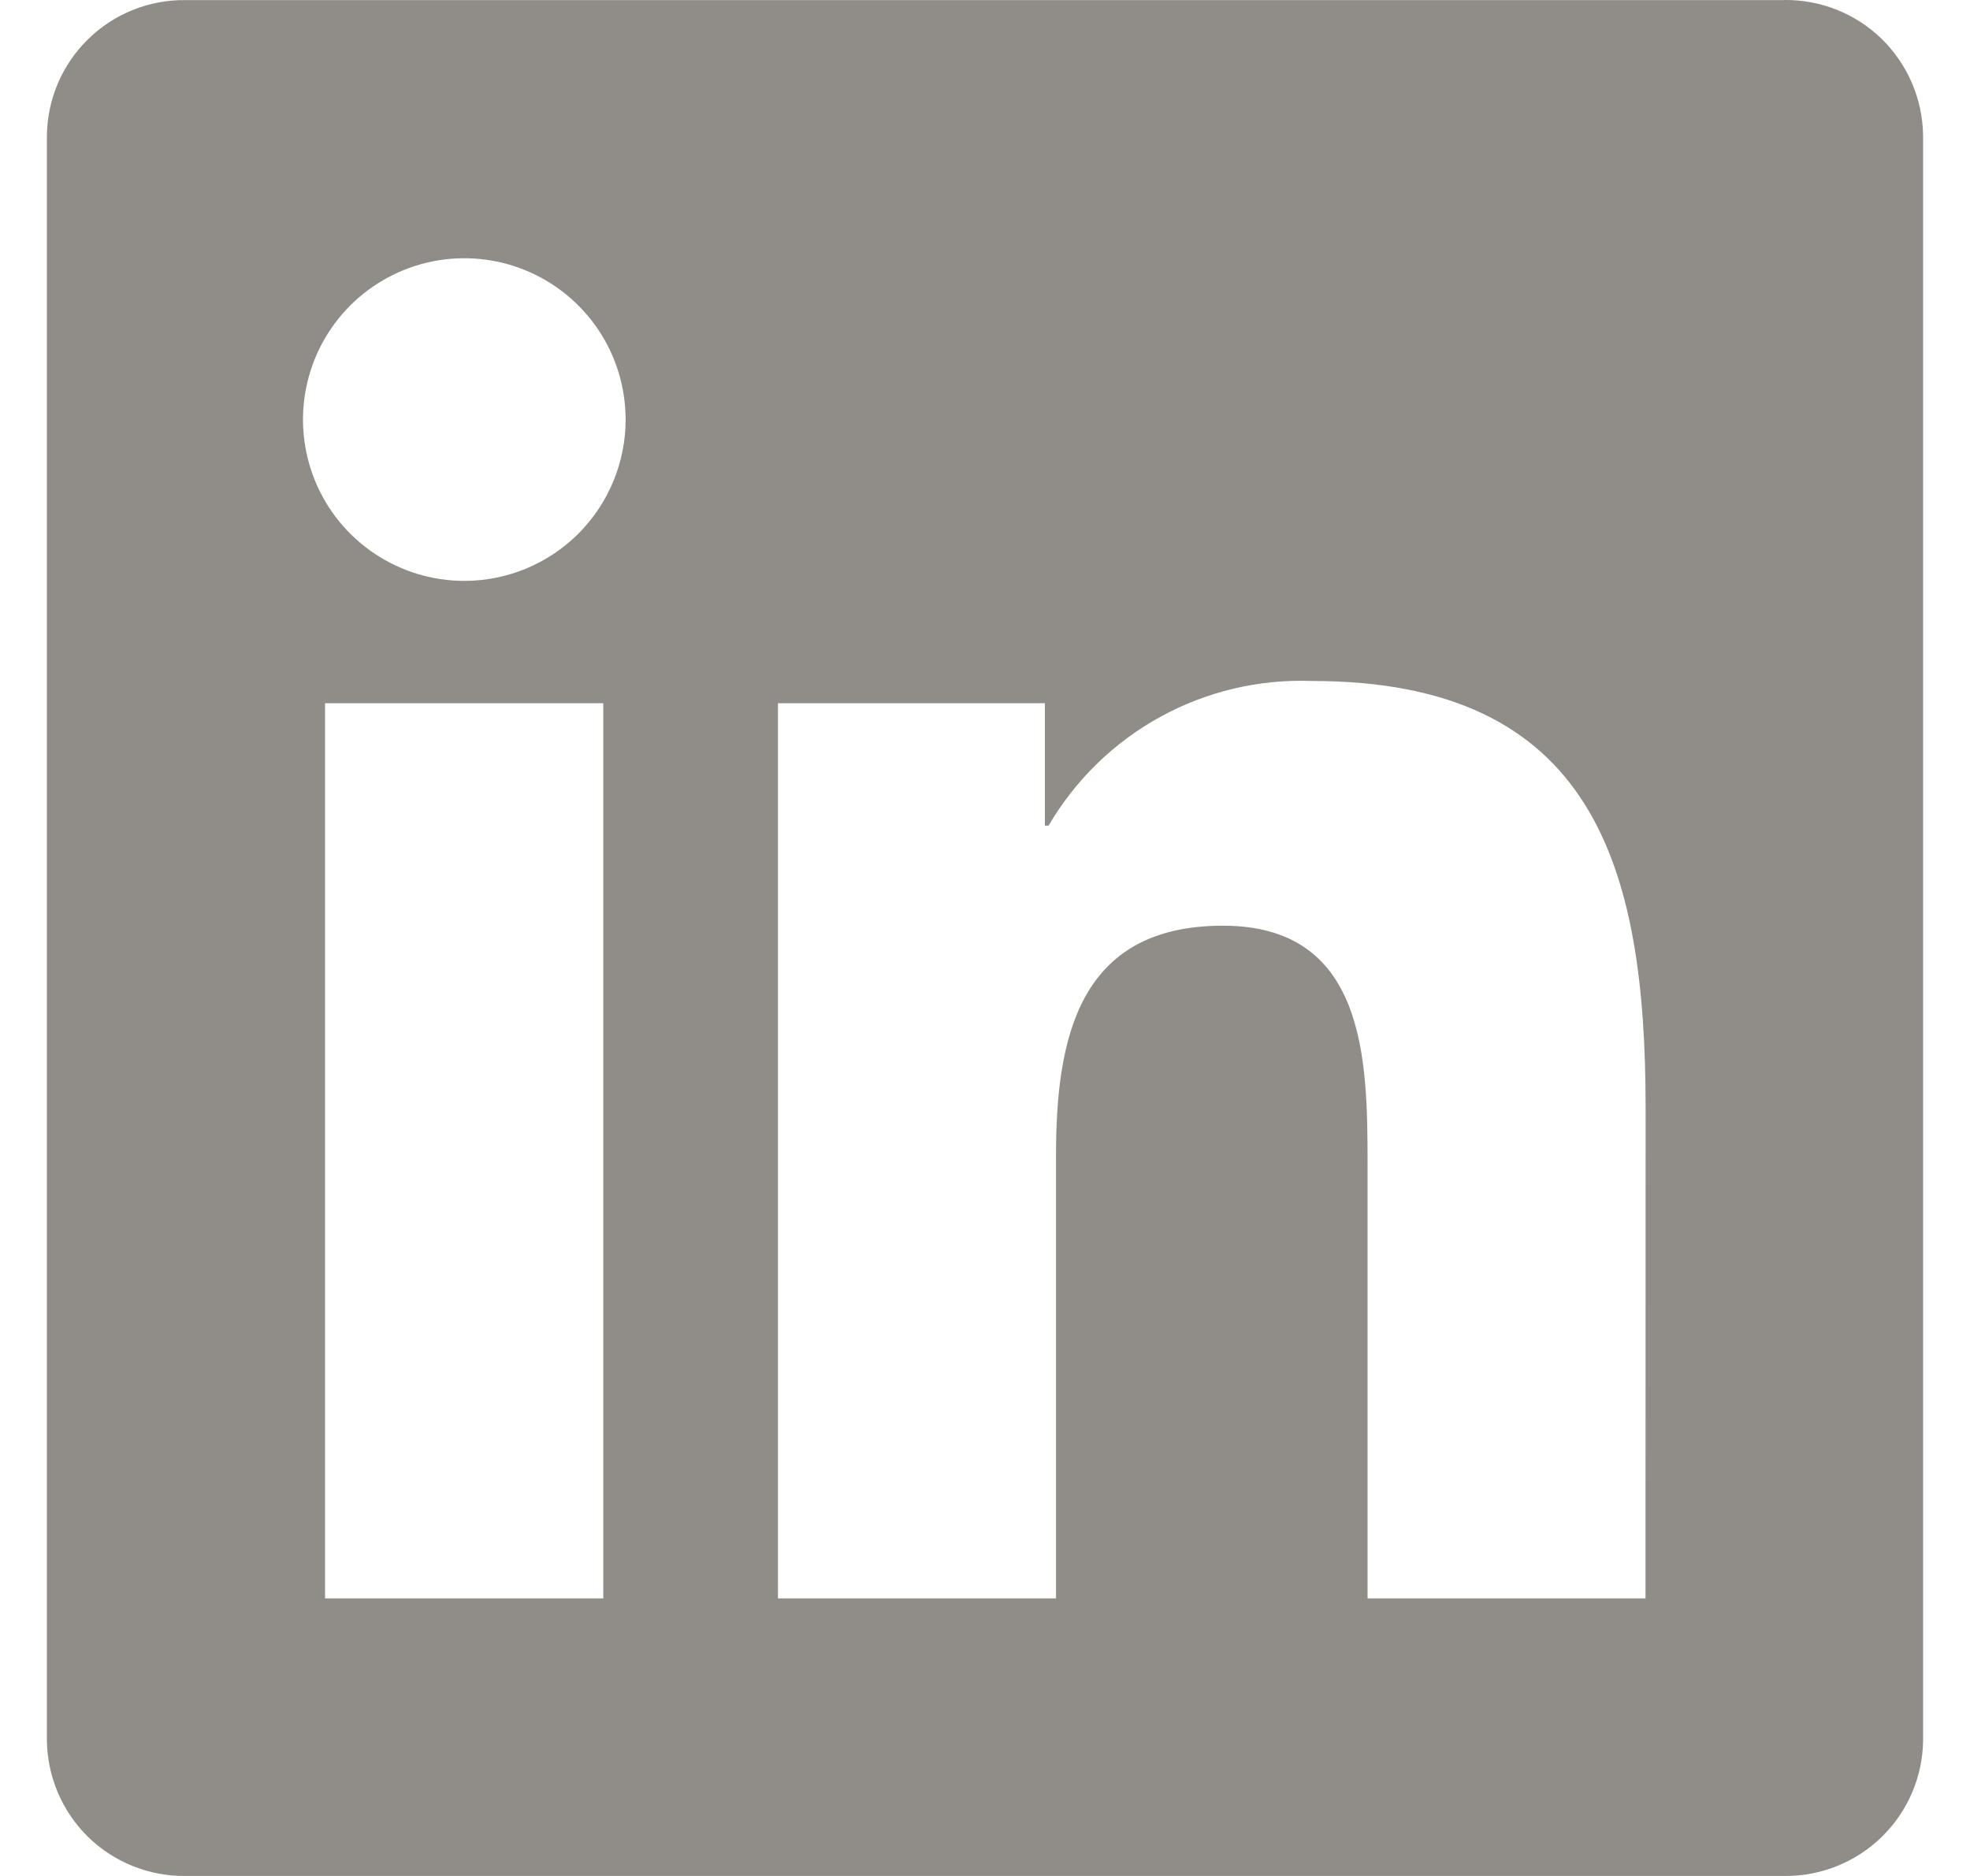 <svg width="21" height="20" viewBox="0 0 21 20" fill="none" xmlns="http://www.w3.org/2000/svg">
<path d="M17.541 17.041H14.578V12.4C14.578 11.294 14.558 9.869 13.036 9.869C11.493 9.869 11.257 11.075 11.257 12.32V17.041H8.293V7.497H11.138V8.802H11.178C11.463 8.315 11.874 7.914 12.368 7.643C12.863 7.371 13.421 7.239 13.985 7.26C16.988 7.26 17.542 9.236 17.542 11.806L17.541 17.041ZM4.95 6.193C4.61 6.193 4.277 6.092 3.994 5.903C3.711 5.714 3.491 5.446 3.361 5.132C3.231 4.817 3.196 4.472 3.263 4.138C3.329 3.804 3.493 3.498 3.733 3.257C3.974 3.017 4.28 2.853 4.614 2.786C4.947 2.72 5.293 2.754 5.607 2.884C5.921 3.014 6.19 3.235 6.379 3.517C6.568 3.8 6.669 4.133 6.669 4.473C6.669 4.699 6.625 4.922 6.538 5.131C6.452 5.34 6.325 5.529 6.166 5.689C6.006 5.849 5.816 5.975 5.608 6.062C5.399 6.148 5.176 6.193 4.95 6.193ZM6.431 17.041H3.465V7.497H6.431V17.041ZM19.018 0.001H1.976C1.589 -0.003 1.216 0.146 0.94 0.417C0.663 0.687 0.505 1.056 0.5 1.443V18.557C0.505 18.944 0.663 19.313 0.939 19.584C1.216 19.854 1.589 20.004 1.976 20H19.018C19.406 20.005 19.78 19.855 20.058 19.585C20.336 19.314 20.495 18.945 20.5 18.557V1.442C20.494 1.054 20.335 0.685 20.058 0.414C19.78 0.144 19.406 -0.005 19.018 0" fill="#908D88"/>
</svg>
